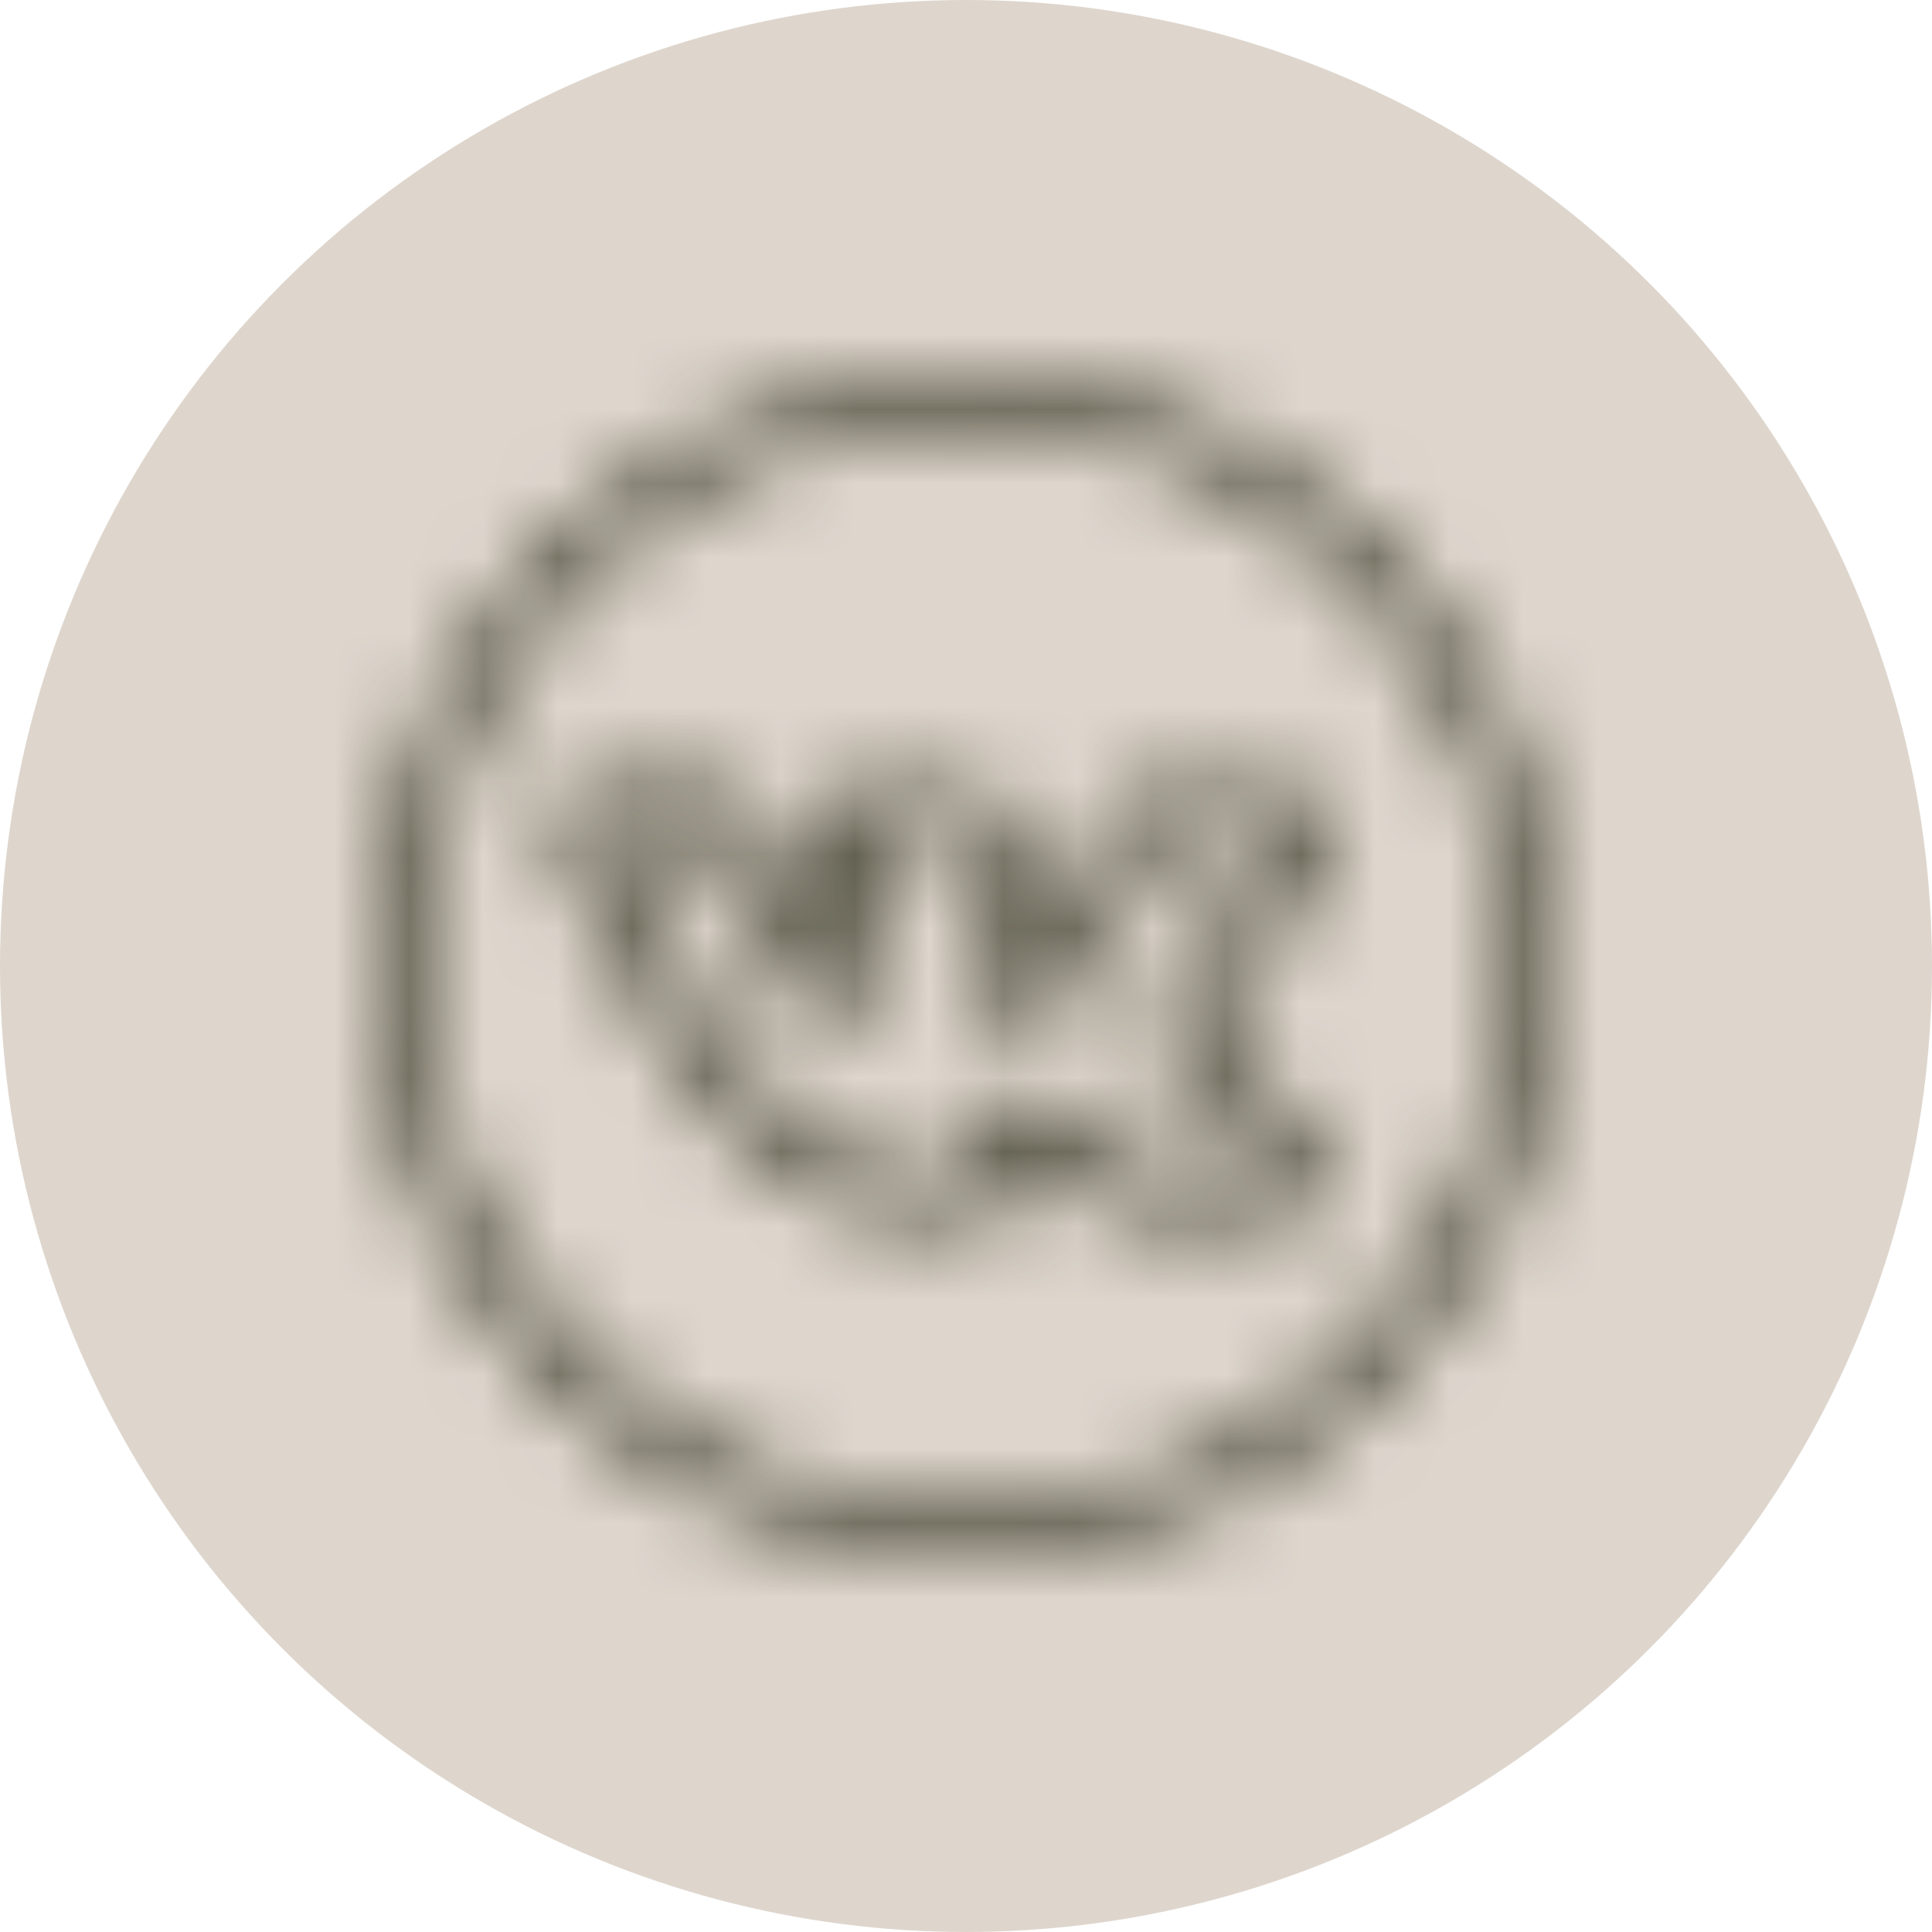 <?xml version="1.0" encoding="UTF-8"?> <svg xmlns="http://www.w3.org/2000/svg" width="26" height="26" viewBox="0 0 26 26" fill="none"> <circle cx="13" cy="13" r="13" fill="#DED6CD"></circle> <mask id="path-2-inside-1_626_29" fill="white"> <path d="M13 5C8.586 5 5 8.586 5 13C5 17.414 8.586 21 13 21C17.414 21 21 17.414 21 13C21 8.586 17.414 5 13 5ZM13 5.696C17.038 5.696 20.304 8.962 20.304 13C20.304 17.038 17.038 20.304 13 20.304C8.962 20.304 5.696 17.038 5.696 13C5.696 8.962 8.962 5.696 13 5.696ZM9.522 10.565L8.119 10.566C8.119 10.566 8.039 10.561 7.942 10.574C7.845 10.587 7.701 10.593 7.554 10.759L7.554 10.759L7.553 10.76C7.422 10.91 7.427 11.084 7.444 11.179C7.46 11.275 7.496 11.346 7.497 11.346V11.347C7.51 11.38 8.529 13.877 9.814 15.219C10.72 16.166 11.689 16.478 12.552 16.478H13C13.147 16.478 13.279 16.472 13.425 16.396C13.57 16.32 13.696 16.112 13.696 15.95C13.696 15.776 13.7 15.607 13.722 15.513C13.743 15.425 13.735 15.447 13.743 15.446C13.752 15.448 13.767 15.452 13.796 15.465C13.858 15.493 13.954 15.555 14.06 15.638C14.272 15.803 14.524 16.042 14.806 16.227C15.21 16.495 15.648 16.478 15.648 16.478H17.094L17.109 16.477C17.109 16.477 17.331 16.472 17.559 16.332C17.673 16.262 17.808 16.134 17.854 15.942C17.899 15.75 17.841 15.549 17.73 15.372C17.689 15.307 17.491 15.019 16.7 14.317C16.495 14.136 16.356 14.008 16.301 13.94C16.281 13.915 16.28 13.918 16.276 13.916C16.28 13.905 16.326 13.808 16.448 13.649C16.576 13.484 16.769 13.253 17.018 12.936C17.336 12.532 17.558 12.143 17.698 11.815C17.768 11.651 17.818 11.502 17.848 11.368C17.878 11.233 17.901 11.12 17.857 10.961C17.825 10.842 17.735 10.735 17.648 10.679C17.561 10.622 17.479 10.601 17.406 10.588C17.26 10.56 17.131 10.565 17.011 10.565C16.759 10.565 15.64 10.574 15.548 10.574C15.439 10.574 15.266 10.619 15.186 10.665C14.988 10.779 14.925 10.935 14.925 10.935L14.906 10.968L14.895 11.005C14.895 11.005 14.64 11.83 14.378 12.255H14.378C14.069 12.755 13.84 12.954 13.739 13.01C13.728 13.016 13.734 13.013 13.726 13.017C13.718 12.994 13.708 12.962 13.702 12.903C13.687 12.771 13.696 12.585 13.696 12.405C13.696 11.906 13.733 11.595 13.692 11.3C13.671 11.153 13.618 10.989 13.497 10.863C13.377 10.737 13.221 10.675 13.065 10.639H13.065C12.902 10.601 12.728 10.569 12.308 10.565C11.773 10.56 11.424 10.577 11.115 10.715L11.111 10.717L11.109 10.718C10.986 10.775 10.89 10.841 10.805 10.929C10.763 10.973 10.712 11.005 10.677 11.145C10.66 11.215 10.658 11.348 10.737 11.455C10.816 11.562 10.927 11.595 10.992 11.603C10.98 11.602 11.044 11.616 11.093 11.64C11.142 11.664 11.185 11.699 11.196 11.713V11.714C11.191 11.708 11.238 11.825 11.251 11.932C11.263 12.039 11.261 12.125 11.261 12.125L11.26 12.146L11.262 12.167C11.262 12.167 11.284 12.403 11.272 12.647C11.267 12.769 11.251 12.892 11.231 12.967C11.23 12.971 11.229 12.97 11.228 12.973C11.141 12.913 10.94 12.701 10.664 12.244C10.408 11.821 10.168 11.061 10.168 11.061L10.163 11.044L10.157 11.028C10.157 11.028 10.112 10.858 9.915 10.719C9.73 10.589 9.554 10.571 9.554 10.571L9.522 10.565ZM9.442 11.261C9.461 11.268 9.503 11.283 9.511 11.287L9.503 11.262C9.503 11.262 9.513 11.287 9.514 11.287C9.514 11.287 9.515 11.288 9.515 11.288V11.289H9.516C9.498 11.277 9.513 11.289 9.515 11.291C9.525 11.324 9.737 12.056 10.069 12.604C10.371 13.103 10.594 13.383 10.838 13.55C11.081 13.716 11.408 13.699 11.575 13.613C11.797 13.497 11.859 13.307 11.902 13.149C11.945 12.991 11.96 12.831 11.967 12.679C11.981 12.39 11.958 12.153 11.956 12.13C11.956 12.117 11.959 12.004 11.942 11.851C11.924 11.698 11.892 11.507 11.755 11.315C11.908 11.293 11.993 11.258 12.301 11.261C12.694 11.265 12.754 11.281 12.908 11.317C12.992 11.336 13.002 11.352 12.994 11.344C12.986 11.335 12.993 11.33 13.003 11.397C13.022 11.533 13 11.879 13 12.405C13 12.553 12.986 12.762 13.01 12.981C13.035 13.2 13.103 13.48 13.367 13.643C13.518 13.737 13.806 13.769 14.077 13.617C14.349 13.466 14.627 13.176 14.97 12.62C15.309 12.07 15.511 11.349 15.533 11.272C15.533 11.272 15.537 11.27 15.539 11.268C15.546 11.269 15.538 11.27 15.548 11.27C15.676 11.27 16.776 11.261 17.011 11.261C17.076 11.261 17.104 11.264 17.152 11.266C17.133 11.341 17.107 11.429 17.058 11.541C16.945 11.806 16.751 12.149 16.471 12.507C16.229 12.815 16.041 13.038 15.897 13.225C15.754 13.412 15.641 13.559 15.594 13.772C15.547 13.985 15.637 14.225 15.759 14.377C15.883 14.529 16.035 14.658 16.238 14.838C17.003 15.517 17.128 15.723 17.141 15.742V15.743C17.154 15.763 17.145 15.742 17.15 15.753C17.107 15.766 17.055 15.781 17.05 15.783H15.641C15.641 15.783 15.382 15.774 15.19 15.647L15.189 15.646H15.188C14.985 15.513 14.739 15.284 14.486 15.088C14.36 14.99 14.231 14.898 14.082 14.831C13.933 14.763 13.744 14.716 13.545 14.775C13.257 14.861 13.097 15.136 13.046 15.353C13.009 15.51 13.014 15.646 13.013 15.782C13.003 15.783 13.012 15.783 13 15.783H12.552C11.845 15.783 11.11 15.567 10.317 14.738C9.285 13.661 8.365 11.578 8.227 11.261L9.442 11.261ZM15.509 11.264C15.502 11.265 15.521 11.266 15.535 11.268C15.533 11.269 15.536 11.267 15.533 11.268C15.532 11.262 15.517 11.262 15.509 11.264Z"></path> </mask> <path d="M13 5C8.586 5 5 8.586 5 13C5 17.414 8.586 21 13 21C17.414 21 21 17.414 21 13C21 8.586 17.414 5 13 5ZM13 5.696C17.038 5.696 20.304 8.962 20.304 13C20.304 17.038 17.038 20.304 13 20.304C8.962 20.304 5.696 17.038 5.696 13C5.696 8.962 8.962 5.696 13 5.696ZM9.522 10.565L8.119 10.566C8.119 10.566 8.039 10.561 7.942 10.574C7.845 10.587 7.701 10.593 7.554 10.759L7.554 10.759L7.553 10.76C7.422 10.91 7.427 11.084 7.444 11.179C7.46 11.275 7.496 11.346 7.497 11.346V11.347C7.51 11.38 8.529 13.877 9.814 15.219C10.72 16.166 11.689 16.478 12.552 16.478H13C13.147 16.478 13.279 16.472 13.425 16.396C13.57 16.32 13.696 16.112 13.696 15.95C13.696 15.776 13.7 15.607 13.722 15.513C13.743 15.425 13.735 15.447 13.743 15.446C13.752 15.448 13.767 15.452 13.796 15.465C13.858 15.493 13.954 15.555 14.06 15.638C14.272 15.803 14.524 16.042 14.806 16.227C15.21 16.495 15.648 16.478 15.648 16.478H17.094L17.109 16.477C17.109 16.477 17.331 16.472 17.559 16.332C17.673 16.262 17.808 16.134 17.854 15.942C17.899 15.75 17.841 15.549 17.73 15.372C17.689 15.307 17.491 15.019 16.7 14.317C16.495 14.136 16.356 14.008 16.301 13.94C16.281 13.915 16.28 13.918 16.276 13.916C16.28 13.905 16.326 13.808 16.448 13.649C16.576 13.484 16.769 13.253 17.018 12.936C17.336 12.532 17.558 12.143 17.698 11.815C17.768 11.651 17.818 11.502 17.848 11.368C17.878 11.233 17.901 11.12 17.857 10.961C17.825 10.842 17.735 10.735 17.648 10.679C17.561 10.622 17.479 10.601 17.406 10.588C17.26 10.56 17.131 10.565 17.011 10.565C16.759 10.565 15.64 10.574 15.548 10.574C15.439 10.574 15.266 10.619 15.186 10.665C14.988 10.779 14.925 10.935 14.925 10.935L14.906 10.968L14.895 11.005C14.895 11.005 14.64 11.83 14.378 12.255H14.378C14.069 12.755 13.84 12.954 13.739 13.01C13.728 13.016 13.734 13.013 13.726 13.017C13.718 12.994 13.708 12.962 13.702 12.903C13.687 12.771 13.696 12.585 13.696 12.405C13.696 11.906 13.733 11.595 13.692 11.3C13.671 11.153 13.618 10.989 13.497 10.863C13.377 10.737 13.221 10.675 13.065 10.639H13.065C12.902 10.601 12.728 10.569 12.308 10.565C11.773 10.56 11.424 10.577 11.115 10.715L11.111 10.717L11.109 10.718C10.986 10.775 10.89 10.841 10.805 10.929C10.763 10.973 10.712 11.005 10.677 11.145C10.66 11.215 10.658 11.348 10.737 11.455C10.816 11.562 10.927 11.595 10.992 11.603C10.98 11.602 11.044 11.616 11.093 11.64C11.142 11.664 11.185 11.699 11.196 11.713V11.714C11.191 11.708 11.238 11.825 11.251 11.932C11.263 12.039 11.261 12.125 11.261 12.125L11.26 12.146L11.262 12.167C11.262 12.167 11.284 12.403 11.272 12.647C11.267 12.769 11.251 12.892 11.231 12.967C11.23 12.971 11.229 12.97 11.228 12.973C11.141 12.913 10.94 12.701 10.664 12.244C10.408 11.821 10.168 11.061 10.168 11.061L10.163 11.044L10.157 11.028C10.157 11.028 10.112 10.858 9.915 10.719C9.73 10.589 9.554 10.571 9.554 10.571L9.522 10.565ZM9.442 11.261C9.461 11.268 9.503 11.283 9.511 11.287L9.503 11.262C9.503 11.262 9.513 11.287 9.514 11.287C9.514 11.287 9.515 11.288 9.515 11.288V11.289H9.516C9.498 11.277 9.513 11.289 9.515 11.291C9.525 11.324 9.737 12.056 10.069 12.604C10.371 13.103 10.594 13.383 10.838 13.55C11.081 13.716 11.408 13.699 11.575 13.613C11.797 13.497 11.859 13.307 11.902 13.149C11.945 12.991 11.96 12.831 11.967 12.679C11.981 12.39 11.958 12.153 11.956 12.13C11.956 12.117 11.959 12.004 11.942 11.851C11.924 11.698 11.892 11.507 11.755 11.315C11.908 11.293 11.993 11.258 12.301 11.261C12.694 11.265 12.754 11.281 12.908 11.317C12.992 11.336 13.002 11.352 12.994 11.344C12.986 11.335 12.993 11.33 13.003 11.397C13.022 11.533 13 11.879 13 12.405C13 12.553 12.986 12.762 13.01 12.981C13.035 13.2 13.103 13.48 13.367 13.643C13.518 13.737 13.806 13.769 14.077 13.617C14.349 13.466 14.627 13.176 14.97 12.62C15.309 12.07 15.511 11.349 15.533 11.272C15.533 11.272 15.537 11.27 15.539 11.268C15.546 11.269 15.538 11.27 15.548 11.27C15.676 11.27 16.776 11.261 17.011 11.261C17.076 11.261 17.104 11.264 17.152 11.266C17.133 11.341 17.107 11.429 17.058 11.541C16.945 11.806 16.751 12.149 16.471 12.507C16.229 12.815 16.041 13.038 15.897 13.225C15.754 13.412 15.641 13.559 15.594 13.772C15.547 13.985 15.637 14.225 15.759 14.377C15.883 14.529 16.035 14.658 16.238 14.838C17.003 15.517 17.128 15.723 17.141 15.742V15.743C17.154 15.763 17.145 15.742 17.15 15.753C17.107 15.766 17.055 15.781 17.05 15.783H15.641C15.641 15.783 15.382 15.774 15.19 15.647L15.189 15.646H15.188C14.985 15.513 14.739 15.284 14.486 15.088C14.36 14.99 14.231 14.898 14.082 14.831C13.933 14.763 13.744 14.716 13.545 14.775C13.257 14.861 13.097 15.136 13.046 15.353C13.009 15.51 13.014 15.646 13.013 15.782C13.003 15.783 13.012 15.783 13 15.783H12.552C11.845 15.783 11.11 15.567 10.317 14.738C9.285 13.661 8.365 11.578 8.227 11.261L9.442 11.261ZM15.509 11.264C15.502 11.265 15.521 11.266 15.535 11.268C15.533 11.269 15.536 11.267 15.533 11.268C15.532 11.262 15.517 11.262 15.509 11.264Z" stroke="#4A4938" stroke-width="4" mask="url(#path-2-inside-1_626_29)"></path> </svg> 
